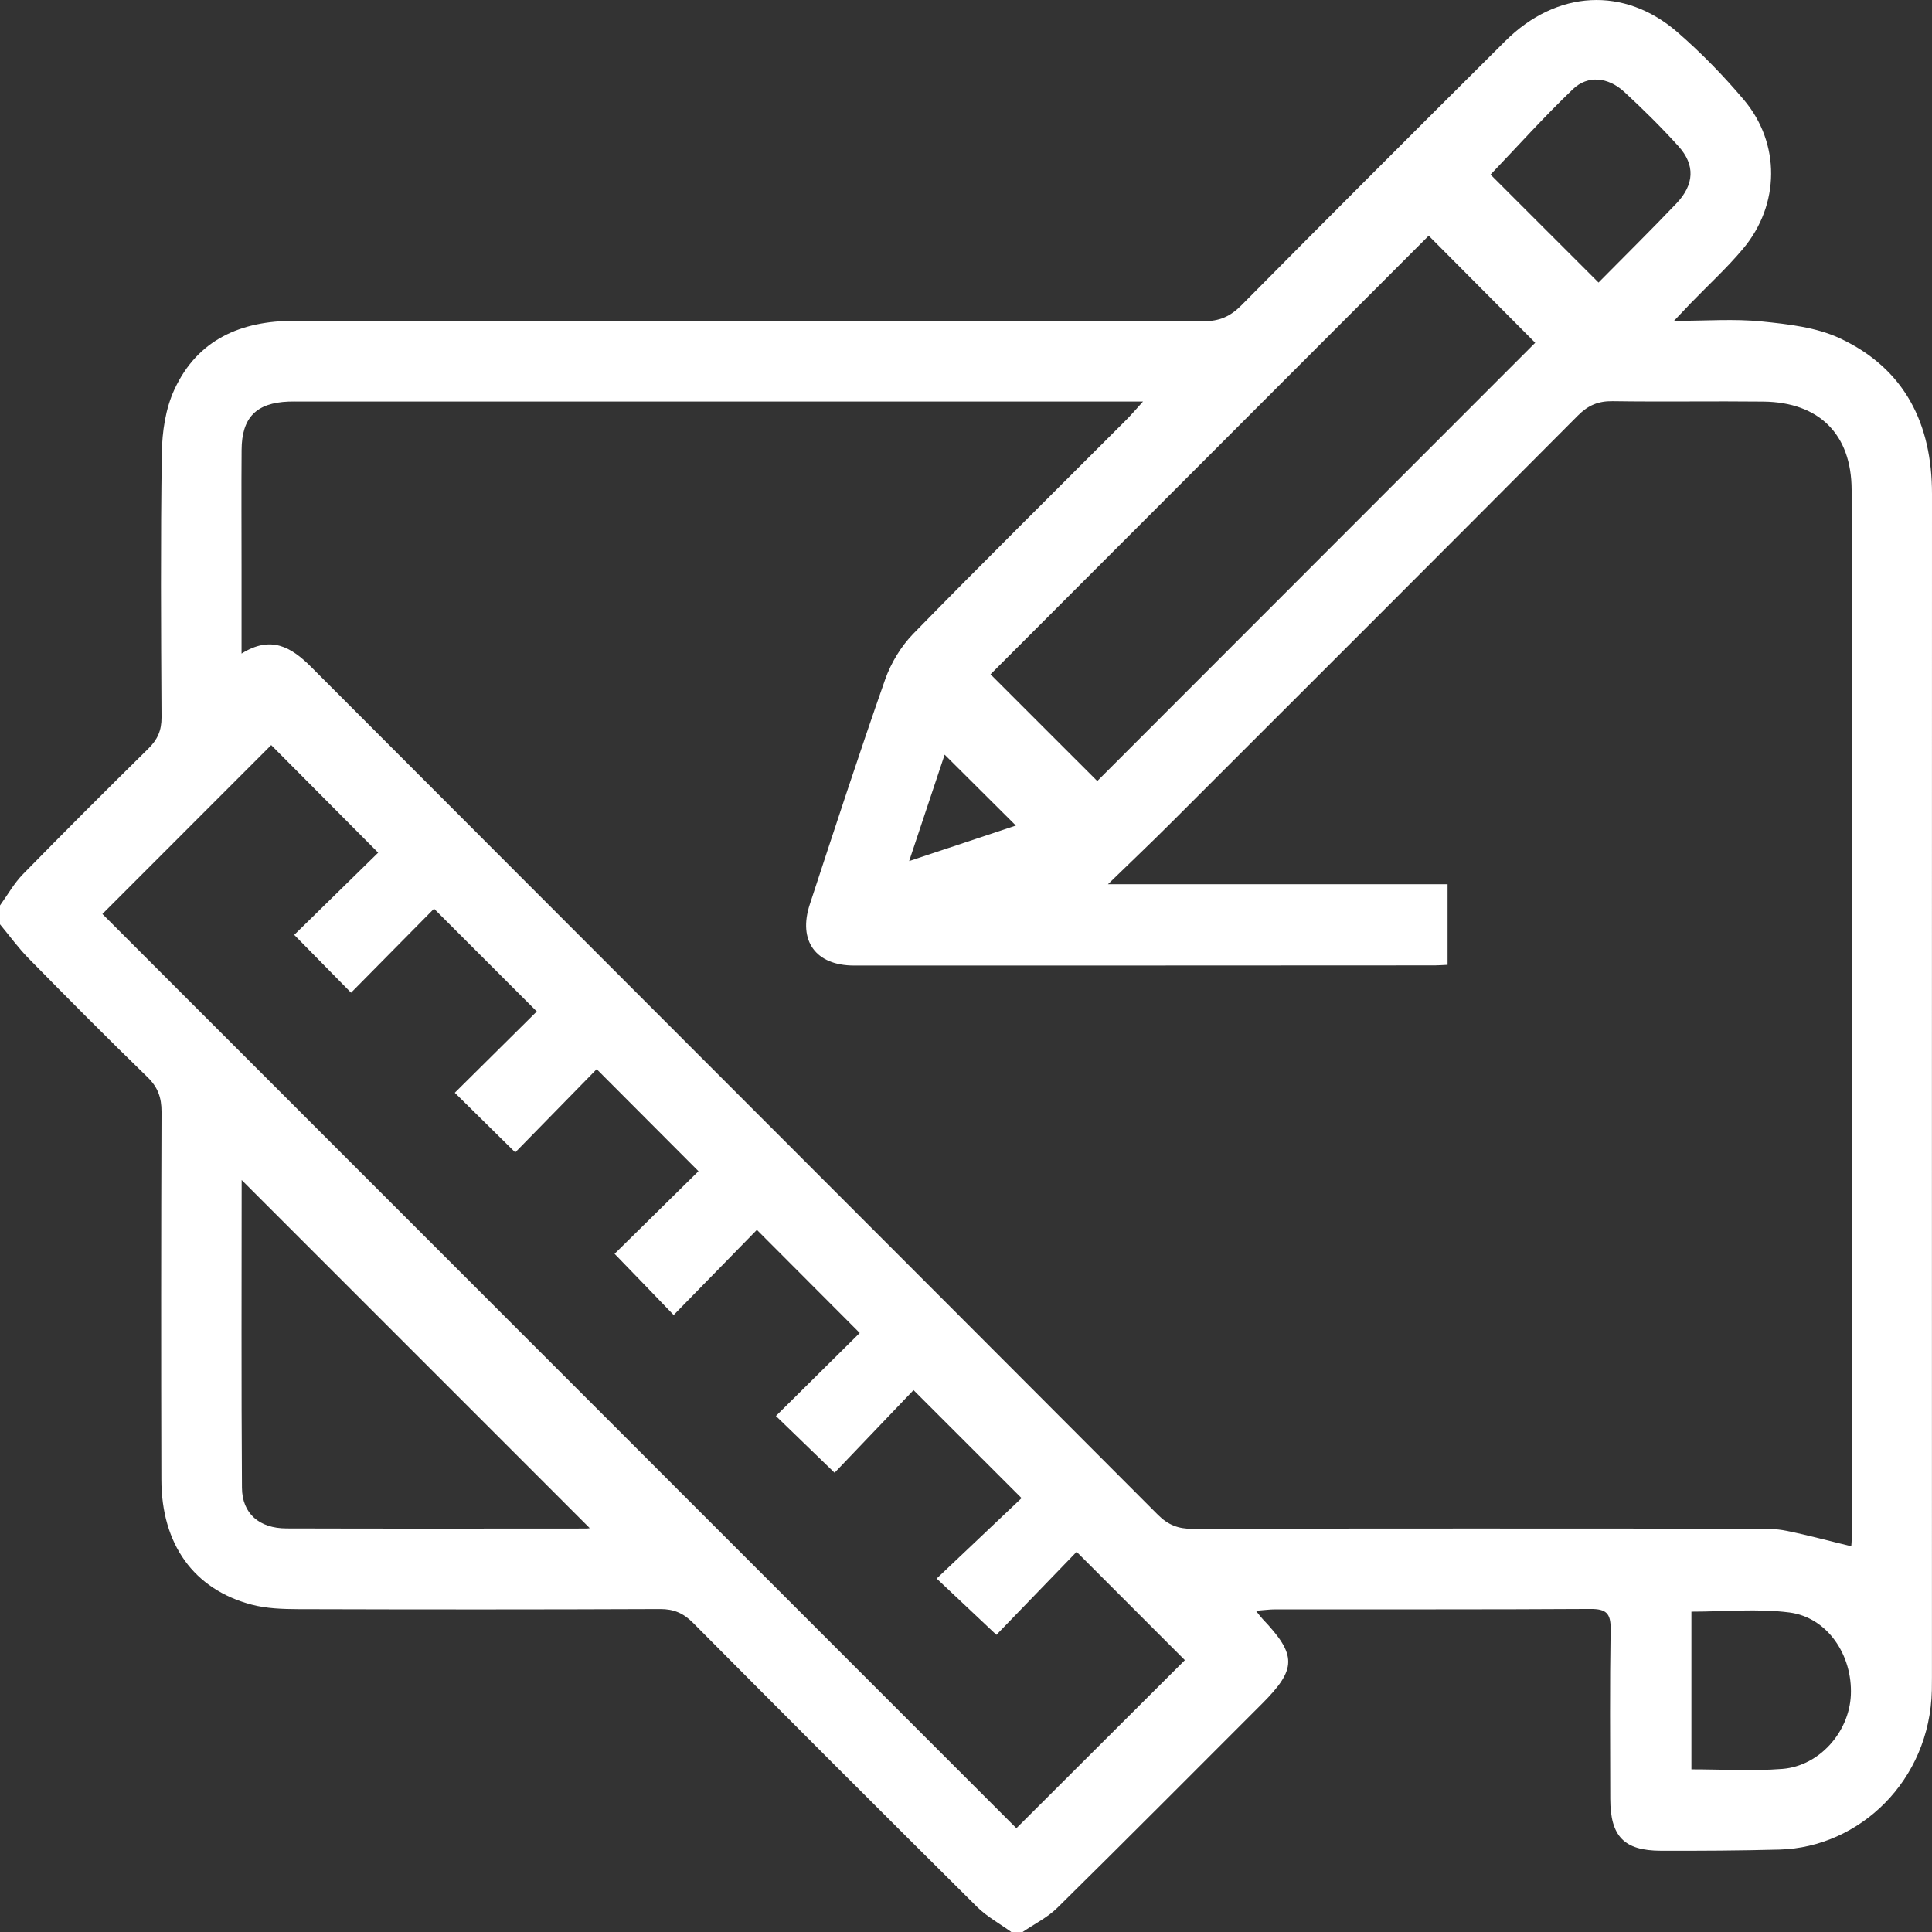 <?xml version="1.0" encoding="UTF-8"?> <svg xmlns="http://www.w3.org/2000/svg" width="38" height="38" viewBox="0 0 38 38" fill="none"><rect x="0" y="0" width="38" height="38" fill="#333333" stroke="none"/> <path d="M20.114 38C20.039 38 19.965 38 19.891 38C19.665 37.836 19.412 37.699 19.216 37.505C17.348 35.65 15.487 33.788 13.632 31.92C13.442 31.729 13.254 31.647 12.984 31.648C10.612 31.658 8.239 31.657 5.866 31.65C5.559 31.649 5.242 31.638 4.949 31.561C3.81 31.26 3.176 30.374 3.174 29.1C3.168 26.689 3.168 24.28 3.177 21.869C3.178 21.59 3.107 21.386 2.901 21.186C2.112 20.42 1.337 19.639 0.566 18.854C0.361 18.646 0.188 18.406 0 18.18C0 18.056 0 17.933 0 17.809C0.15 17.602 0.277 17.372 0.454 17.192C1.268 16.361 2.09 15.539 2.919 14.723C3.1 14.546 3.179 14.364 3.177 14.108C3.167 12.376 3.157 10.644 3.183 8.913C3.189 8.492 3.256 8.037 3.431 7.66C3.886 6.676 4.74 6.31 5.79 6.31C11.751 6.312 17.712 6.309 23.673 6.318C23.985 6.319 24.198 6.225 24.415 6.007C26.138 4.266 27.871 2.535 29.606 0.808C30.618 -0.199 31.951 -0.275 33 0.639C33.465 1.043 33.9 1.49 34.298 1.961C35.023 2.818 35.011 4.025 34.286 4.89C33.97 5.268 33.603 5.604 33.259 5.959C33.164 6.058 33.071 6.157 32.925 6.311C33.565 6.311 34.113 6.268 34.652 6.323C35.172 6.376 35.725 6.437 36.19 6.655C37.464 7.251 38.001 8.335 38 9.716C37.998 17.473 37.999 25.229 37.999 32.985C37.999 33.072 37.999 33.158 37.997 33.245C37.958 35.026 36.572 36.335 35.005 36.379C34.226 36.4 33.447 36.404 32.669 36.402C31.942 36.4 31.674 36.121 31.672 35.381C31.67 34.267 31.661 33.154 31.679 32.041C31.683 31.729 31.589 31.645 31.283 31.646C29.218 31.659 27.152 31.652 25.086 31.654C24.973 31.654 24.861 31.67 24.702 31.682C24.773 31.77 24.801 31.808 24.834 31.843C25.509 32.554 25.507 32.826 24.822 33.511C23.483 34.849 22.149 36.192 20.801 37.52C20.605 37.715 20.344 37.842 20.114 38ZM4.751 12.855C5.329 12.494 5.725 12.722 6.122 13.12C11.67 18.68 17.226 24.232 22.774 29.793C22.975 29.994 23.174 30.071 23.454 30.07C27.139 30.061 30.825 30.064 34.511 30.066C34.72 30.066 34.934 30.067 35.138 30.109C35.563 30.195 35.984 30.31 36.412 30.413C36.415 30.37 36.421 30.321 36.421 30.271C36.422 23.393 36.424 16.515 36.419 9.636C36.418 8.543 35.781 7.912 34.686 7.899C33.696 7.888 32.707 7.906 31.718 7.891C31.436 7.887 31.236 7.972 31.036 8.173C28.366 10.856 25.689 13.531 23.01 16.207C22.621 16.596 22.222 16.974 21.792 17.392C24.032 17.392 26.247 17.392 28.472 17.392C28.472 17.948 28.472 18.458 28.472 18.977C28.372 18.981 28.298 18.988 28.226 18.988C24.416 18.99 20.607 18.992 16.797 18.991C16.043 18.991 15.692 18.504 15.928 17.787C16.414 16.308 16.896 14.828 17.411 13.361C17.526 13.036 17.724 12.711 17.963 12.465C19.346 11.05 20.754 9.658 22.153 8.258C22.245 8.166 22.328 8.067 22.482 7.898C22.25 7.898 22.108 7.898 21.965 7.898C16.609 7.898 11.254 7.898 5.898 7.898C5.824 7.898 5.75 7.896 5.675 7.899C5.041 7.924 4.755 8.212 4.752 8.85C4.746 9.629 4.751 10.409 4.751 11.188C4.751 11.727 4.751 12.267 4.751 12.855ZM12.088 24.661C12.642 24.115 13.201 23.566 13.738 23.036C13.082 22.378 12.419 21.713 11.736 21.029C11.194 21.582 10.642 22.146 10.134 22.666C9.738 22.275 9.373 21.916 8.945 21.493C9.483 20.961 10.039 20.408 10.558 19.894C9.897 19.233 9.235 18.57 8.537 17.873C8.009 18.409 7.456 18.967 6.905 19.525C6.526 19.14 6.172 18.78 5.787 18.388C6.336 17.851 6.898 17.3 7.438 16.771C6.706 16.034 6.002 15.327 5.334 14.655C4.226 15.763 3.103 16.887 2.014 17.977C8.006 23.971 14.026 29.993 19.991 35.959C21.093 34.86 22.217 33.738 23.305 32.653C22.632 31.98 21.929 31.276 21.176 30.522C20.653 31.064 20.106 31.629 19.598 32.155C19.215 31.793 18.849 31.448 18.423 31.048C19 30.501 19.57 29.962 20.093 29.466C19.383 28.757 18.713 28.088 17.968 27.342C17.457 27.878 16.915 28.445 16.415 28.967C16.043 28.606 15.682 28.258 15.261 27.851C15.81 27.307 16.368 26.755 16.91 26.218C16.249 25.554 15.587 24.891 14.887 24.19C14.351 24.739 13.802 25.3 13.25 25.865C12.87 25.469 12.52 25.107 12.088 24.661ZM21.582 15.362C24.456 12.487 27.347 9.592 30.196 6.742C29.494 6.036 28.783 5.321 28.101 4.636C25.237 7.503 22.348 10.394 19.482 13.263C20.164 13.944 20.869 14.65 21.582 15.362ZM11.598 30.055C9.316 27.773 7.025 25.481 4.753 23.209C4.753 25.186 4.745 27.224 4.759 29.262C4.763 29.771 5.1 30.061 5.635 30.062C7.601 30.068 9.566 30.065 11.533 30.064C11.577 30.063 11.623 30.052 11.598 30.055ZM31.441 5.557C31.954 5.037 32.472 4.527 32.974 4C33.327 3.63 33.344 3.243 33.015 2.878C32.677 2.504 32.316 2.147 31.945 1.805C31.628 1.515 31.229 1.475 30.939 1.752C30.371 2.295 29.845 2.882 29.317 3.434C29.997 4.113 30.7 4.817 31.441 5.557ZM33.268 34.801C33.881 34.801 34.473 34.838 35.059 34.792C35.786 34.733 36.37 34.068 36.404 33.343C36.44 32.553 35.942 31.811 35.194 31.715C34.567 31.635 33.923 31.699 33.268 31.699C33.268 32.717 33.268 33.737 33.268 34.801ZM17.882 16.936C18.633 16.686 19.329 16.454 19.981 16.238C19.51 15.768 19.046 15.307 18.58 14.843C18.365 15.488 18.136 16.173 17.882 16.936Z" fill="white"></path> </svg> 